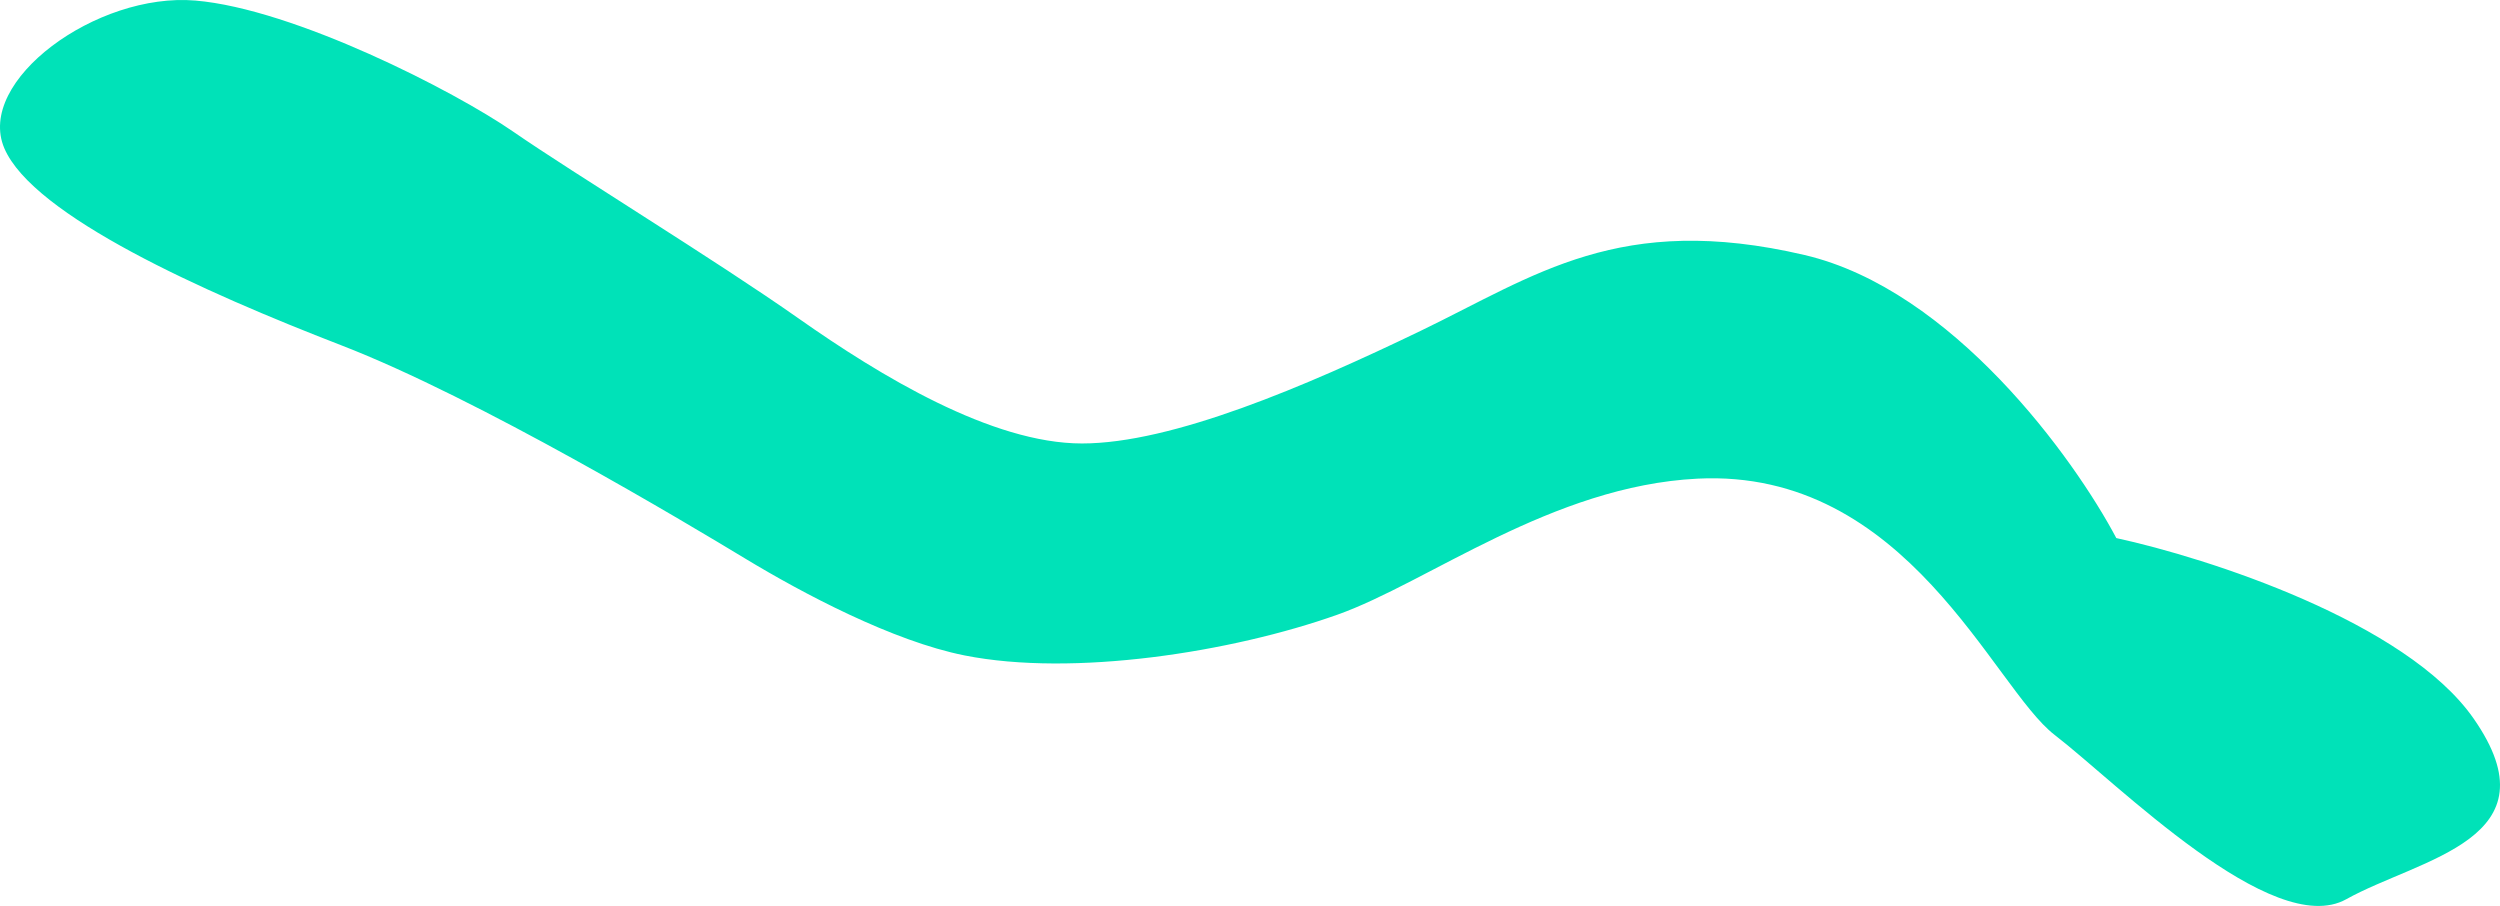 <?xml version="1.0" encoding="UTF-8"?> <svg xmlns="http://www.w3.org/2000/svg" width="3408" height="1235" viewBox="0 0 3408 1235" fill="none"><path d="M2459.94 347.634C2661.54 394.817 2827.27 624.532 2884.94 733.492C3008.94 760.482 3279.94 847.45 3371.94 979.401C3486.94 1144.34 3298.94 1169.83 3198.44 1225.81C3097.94 1281.79 2884.94 1066.37 2800.94 1001.89C2716.94 937.416 2600.14 638.085 2314 652.5C2115.5 662.5 1947 794 1823 838C1678.81 889.163 1463.06 922.95 1315 893.5C1217 874.007 1094.44 808.964 1015.94 761.481C937.438 713.999 652.438 543.062 464.939 470.589C277.439 398.115 45.439 294.154 5.939 202.188C-33.561 110.222 131.939 -10.734 266.439 0.762C400.939 12.258 618.939 123.717 699.939 179.696C780.938 235.675 977 355.529 1088.5 434C1200 512.471 1351.94 604.539 1474.94 604.539C1597.94 604.539 1779.94 526.568 1936.44 451.096C2092.94 375.624 2207.94 288.656 2459.94 347.634Z" fill="#00E2B8"></path></svg> 